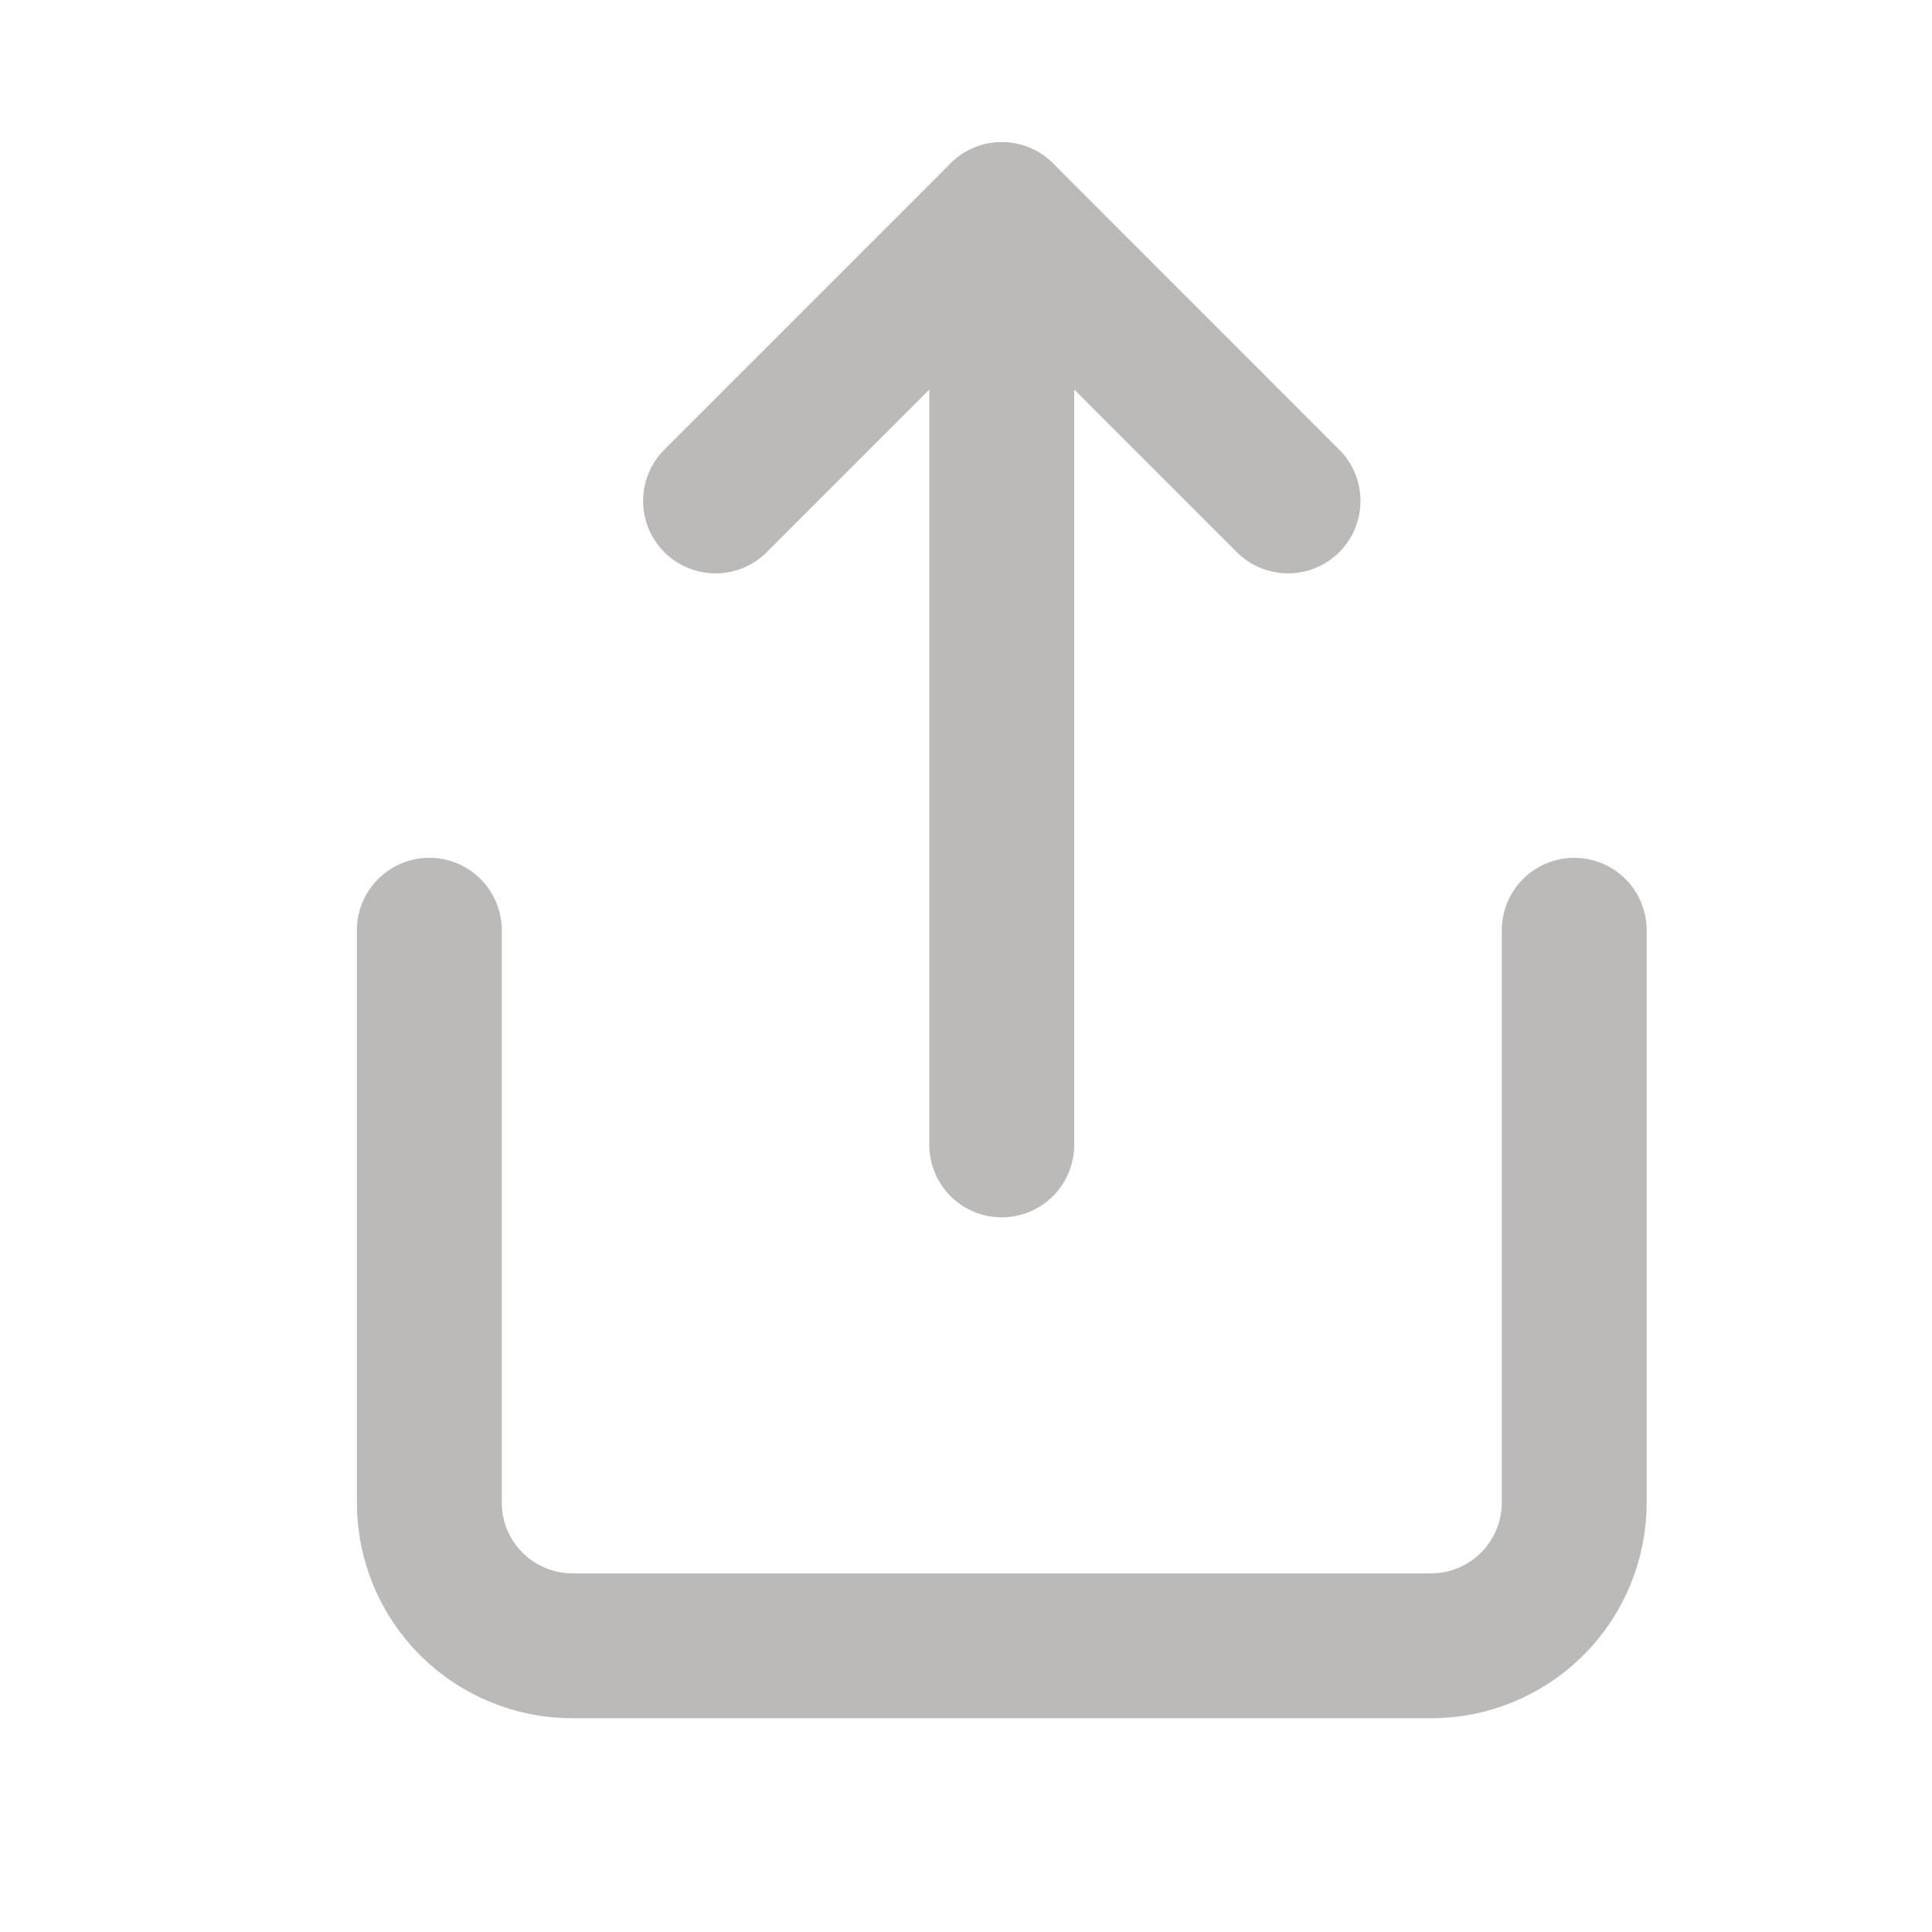 <svg width="22" height="22" viewBox="0 0 22 22" fill="none" xmlns="http://www.w3.org/2000/svg">
<path d="M4.889 10.593V17.111C4.889 17.543 5.06 17.958 5.366 18.264C5.672 18.569 6.086 18.741 6.518 18.741H16.296C16.728 18.741 17.143 18.569 17.448 18.264C17.754 17.958 17.926 17.543 17.926 17.111V10.593" stroke="#BCBAB8" stroke-width="1.65" stroke-linecap="round" stroke-linejoin="round"/>
<path d="M14.667 5.704L11.408 2.444L8.148 5.704" stroke="#BCBAB8" stroke-width="1.65" stroke-linecap="round" stroke-linejoin="round"/>
<path d="M11.407 2.444V13.037" stroke="#BCBAB8" stroke-width="1.65" stroke-linecap="round" stroke-linejoin="round"/>
</svg>
